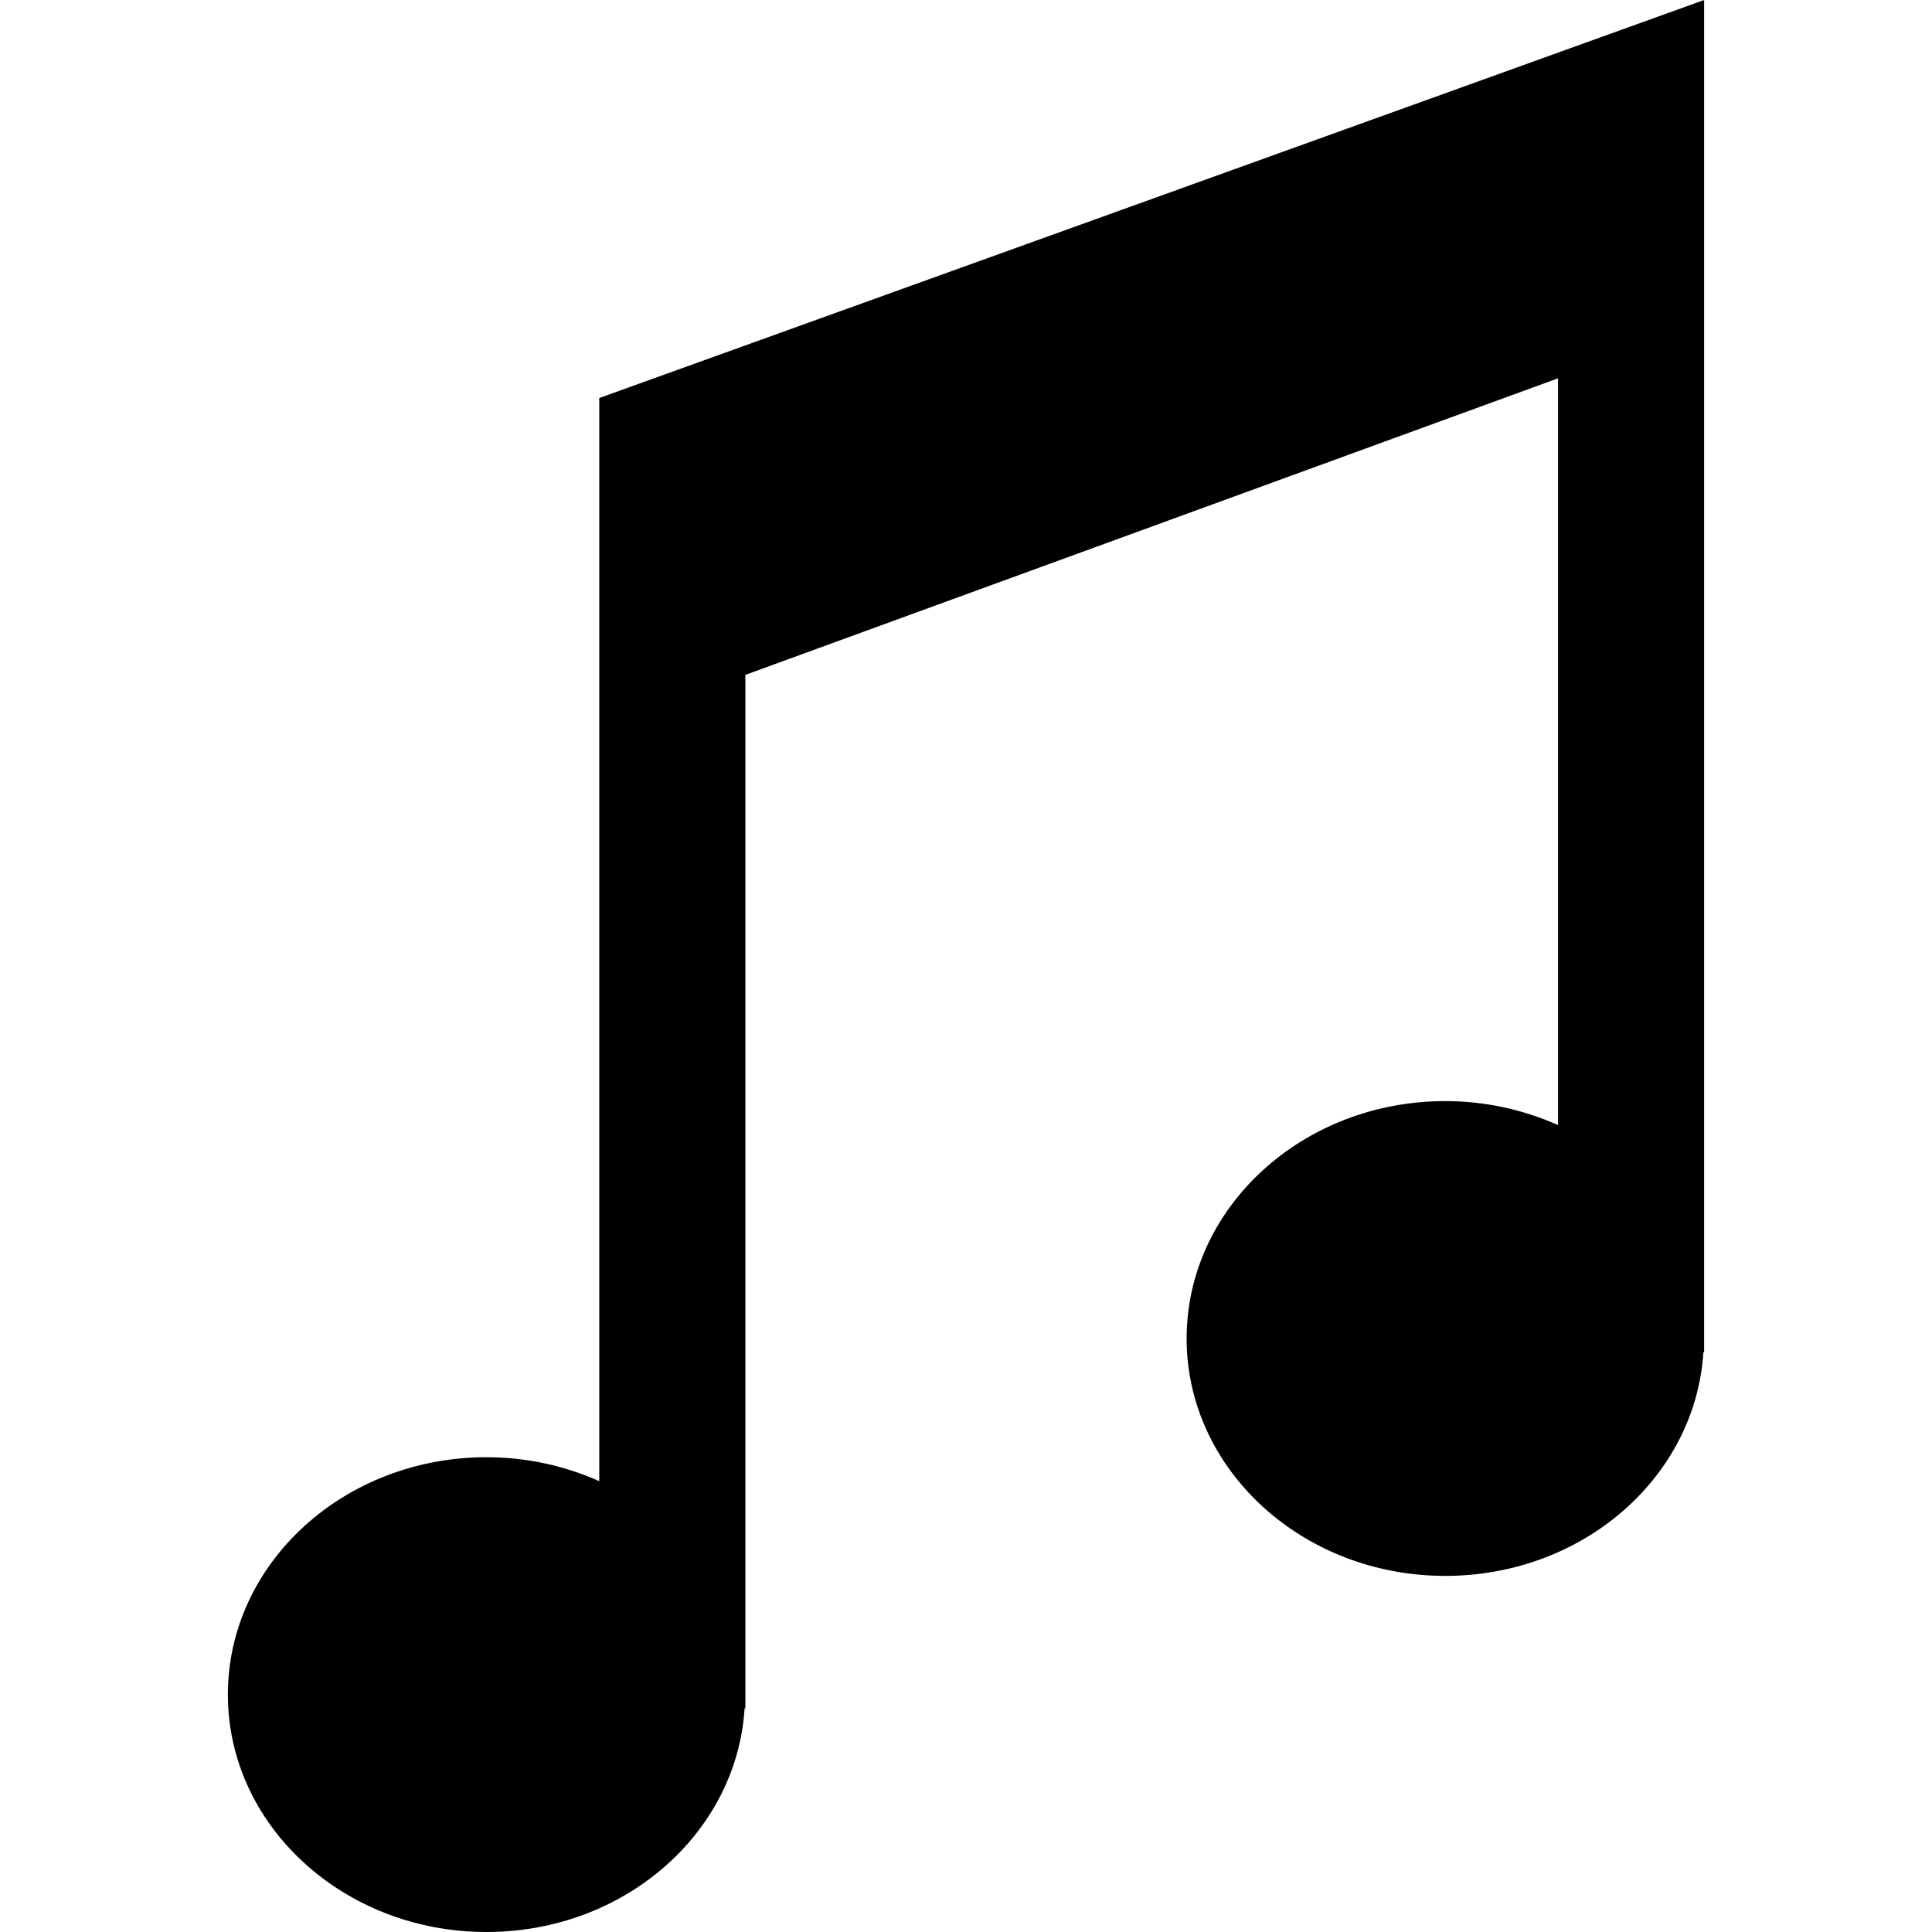 <?xml version="1.0" encoding="iso-8859-1"?>
<!-- Uploaded to: SVG Repo, www.svgrepo.com, Generator: SVG Repo Mixer Tools -->
<!DOCTYPE svg PUBLIC "-//W3C//DTD SVG 1.1//EN" "http://www.w3.org/Graphics/SVG/1.1/DTD/svg11.dtd">
<svg fill="#000000" version="1.1" id="Capa_1" xmlns="http://www.w3.org/2000/svg" xmlns:xlink="http://www.w3.org/1999/xlink" 
	 width="800px" height="800px" viewBox="0 0 254.83 254.831"
	 xml:space="preserve">
<g>
	<path d="M224.774,178.355V42.865V13.753V0L79.044,52.499v8.223v35.325v99.319c-4.5-2.004-9.528-3.159-14.867-3.159
		c-18.84,0-34.121,14.018-34.121,31.312s15.281,31.312,34.121,31.312c18.191,0,33.013-13.059,34.036-29.51h0.101V89.015
		l107.192-39.116v98.496c-4.51-1.999-9.532-3.159-14.871-3.159c-18.833,0-34.119,14.022-34.119,31.317
		c0,17.29,15.286,31.307,34.119,31.307c18.196,0,33.016-13.059,34.041-29.505H224.774z"/>
</g>
</svg>